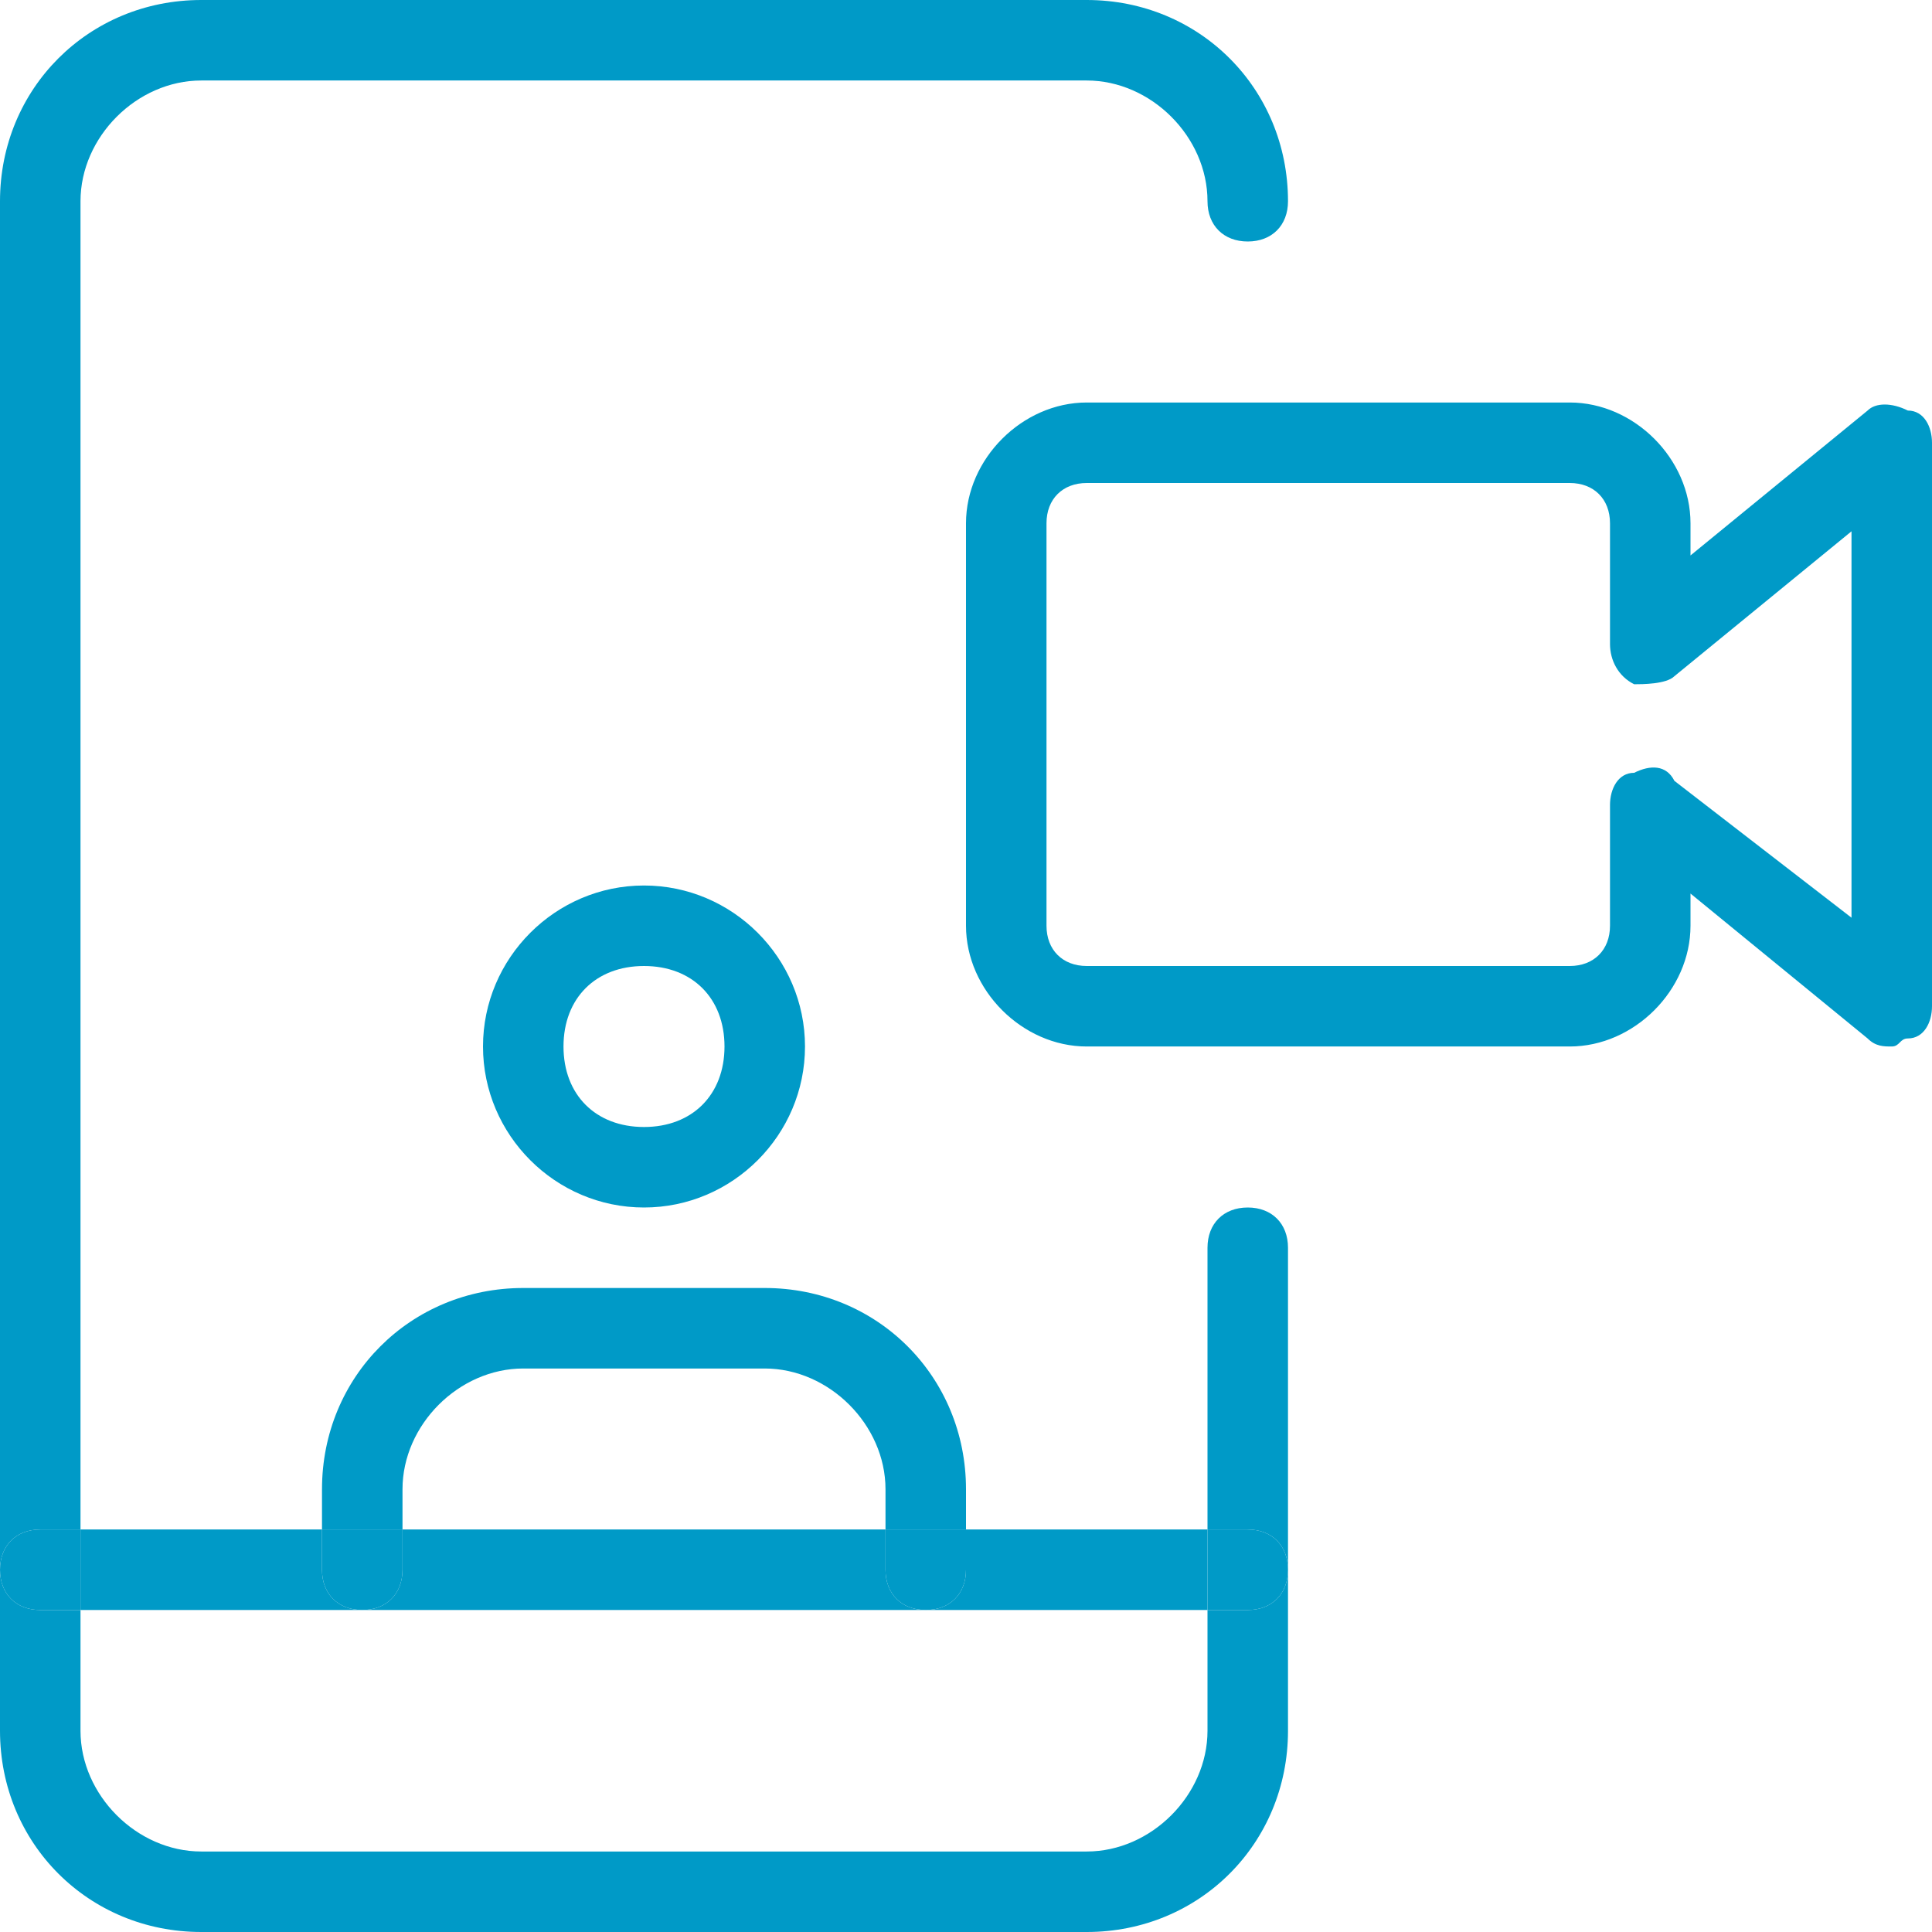 <?xml version="1.0" encoding="UTF-8"?>
<svg width="512px" height="512px" viewBox="0 0 512 512" version="1.1" xmlns="http://www.w3.org/2000/svg" xmlns:xlink="http://www.w3.org/1999/xlink">
    <title>video-call-dentist</title>
    <g id="video-call-dentist" stroke="none" stroke-width="1" fill="none" fill-rule="evenodd">
        <g id="video-call-dic" fill="#009AC7" fill-rule="nonzero">
            <path d="M341.333,330.667 L341.333,416 C341.333,409.6 337.067,405.333 330.667,405.333 L320,405.333 L320,330.667 C320,324.267 324.267,320 330.667,320 C337.067,320 341.333,324.267 341.333,330.667 Z" id="Path"></path>
            <path d="M330.667,405.333 C337.067,405.333 341.333,409.6 341.333,416 C341.333,422.4 337.067,426.667 330.667,426.667 L320,426.667 L320,405.333 L330.667,405.333 Z" id="Path"></path>
            <path d="M320,405.333 L320,426.667 L245.333,426.667 C251.733,426.667 256,422.4 256,416 L256,405.333 L320,405.333 Z" id="Path"></path>
            <path d="M490.667,243.2 L490.667,140.8 L443.733,179.2 C441.6,181.333 435.2,181.333 433.067,181.333 C428.8,179.2 426.667,174.933 426.667,170.667 L426.667,138.667 C426.667,132.267 422.4,128 416,128 L288,128 C281.6,128 277.333,132.267 277.333,138.667 L277.333,245.333 C277.333,251.733 281.6,256 288,256 L416,256 C422.4,256 426.667,251.733 426.667,245.333 L426.667,213.333 C426.667,209.067 428.8,204.8 433.067,204.8 C437.333,202.667 441.6,202.667 443.733,206.933 L490.667,243.2 Z M448,245.333 C448,262.4 433.067,277.333 416,277.333 L330.667,277.333 L288,277.333 C270.933,277.333 256,262.4 256,245.333 L256,138.667 C256,121.6 270.933,106.667 288,106.667 L330.667,106.667 L416,106.667 C433.067,106.667 448,121.6 448,138.667 L448,147.2 L494.933,108.8 C497.067,106.667 501.333,106.667 505.6,108.8 C509.867,108.8 512,113.067 512,117.333 L512,266.667 C512,270.933 509.867,275.2 505.6,275.2 C503.467,275.2 503.467,277.333 501.333,277.333 C499.2,277.333 497.067,277.333 494.933,275.2 L448,236.8 L448,245.333 Z" id="Shape"></path>
            <path d="M234.667,416 L234.667,405.333 L256,405.333 L256,416 C256,422.4 251.733,426.667 245.333,426.667 C238.933,426.667 234.667,422.4 234.667,416 Z" id="Path"></path>
            <path d="M245.333,426.667 L96,426.667 C102.4,426.667 106.667,422.4 106.667,416 L106.667,405.333 L234.667,405.333 L234.667,416 C234.667,422.4 238.933,426.667 245.333,426.667 Z" id="Path"></path>
            <path d="M128,277.333 C128,253.867 147.2,234.667 170.667,234.667 C194.133,234.667 213.333,253.867 213.333,277.333 C213.333,300.8 194.133,320 170.667,320 C147.2,320 128,300.8 128,277.333 Z M192,277.333 C192,264.533 183.467,256 170.667,256 C157.867,256 149.333,264.533 149.333,277.333 C149.333,290.133 157.867,298.667 170.667,298.667 C183.467,298.667 192,290.133 192,277.333 Z" id="Shape"></path>
            <path d="M106.667,405.333 L106.667,416 C106.667,422.4 102.4,426.667 96,426.667 C89.6,426.667 85.333,422.4 85.333,416 L85.333,405.333 L106.667,405.333 Z" id="Path"></path>
            <path d="M85.333,394.667 C85.333,364.8 108.8,341.333 138.667,341.333 L202.667,341.333 C232.533,341.333 256,364.8 256,394.667 L256,405.333 L234.667,405.333 L234.667,394.667 C234.667,377.6 219.733,362.667 202.667,362.667 L138.667,362.667 C121.6,362.667 106.667,377.6 106.667,394.667 L106.667,405.333 L85.333,405.333 L85.333,394.667 Z" id="Path"></path>
            <path d="M21.333,426.667 L21.333,405.333 L85.333,405.333 L85.333,416 C85.333,422.4 89.6,426.667 96,426.667 L21.333,426.667 Z" id="Path"></path>
            <path d="M21.333,405.333 L21.333,426.667 L10.667,426.667 C4.267,426.667 0,422.4 0,416 C0,409.6 4.267,405.333 10.667,405.333 L21.333,405.333 Z" id="Path"></path>
            <path d="M0,53.333 C0,23.467 23.467,0 53.333,0 L288,0 C317.867,0 341.333,23.467 341.333,53.333 C341.333,59.733 337.067,64 330.667,64 C324.267,64 320,59.733 320,53.333 C320,36.267 305.067,21.333 288,21.333 L53.333,21.333 C36.267,21.333 21.333,36.267 21.333,53.333 L21.333,405.333 L10.667,405.333 C4.267,405.333 0,409.6 0,416 L0,53.333 Z" id="Path"></path>
            <path d="M320,426.667 L330.667,426.667 C337.067,426.667 341.333,422.4 341.333,416 L341.333,458.667 C341.333,488.533 317.867,512 288,512 L53.333,512 C23.467,512 0,488.533 0,458.667 L0,416 C0,422.4 4.267,426.667 10.667,426.667 L21.333,426.667 L21.333,458.667 C21.333,475.733 36.267,490.667 53.333,490.667 L288,490.667 C305.067,490.667 320,475.733 320,458.667 L320,426.667 Z" id="Path"></path>
        </g>
    </g>
</svg>